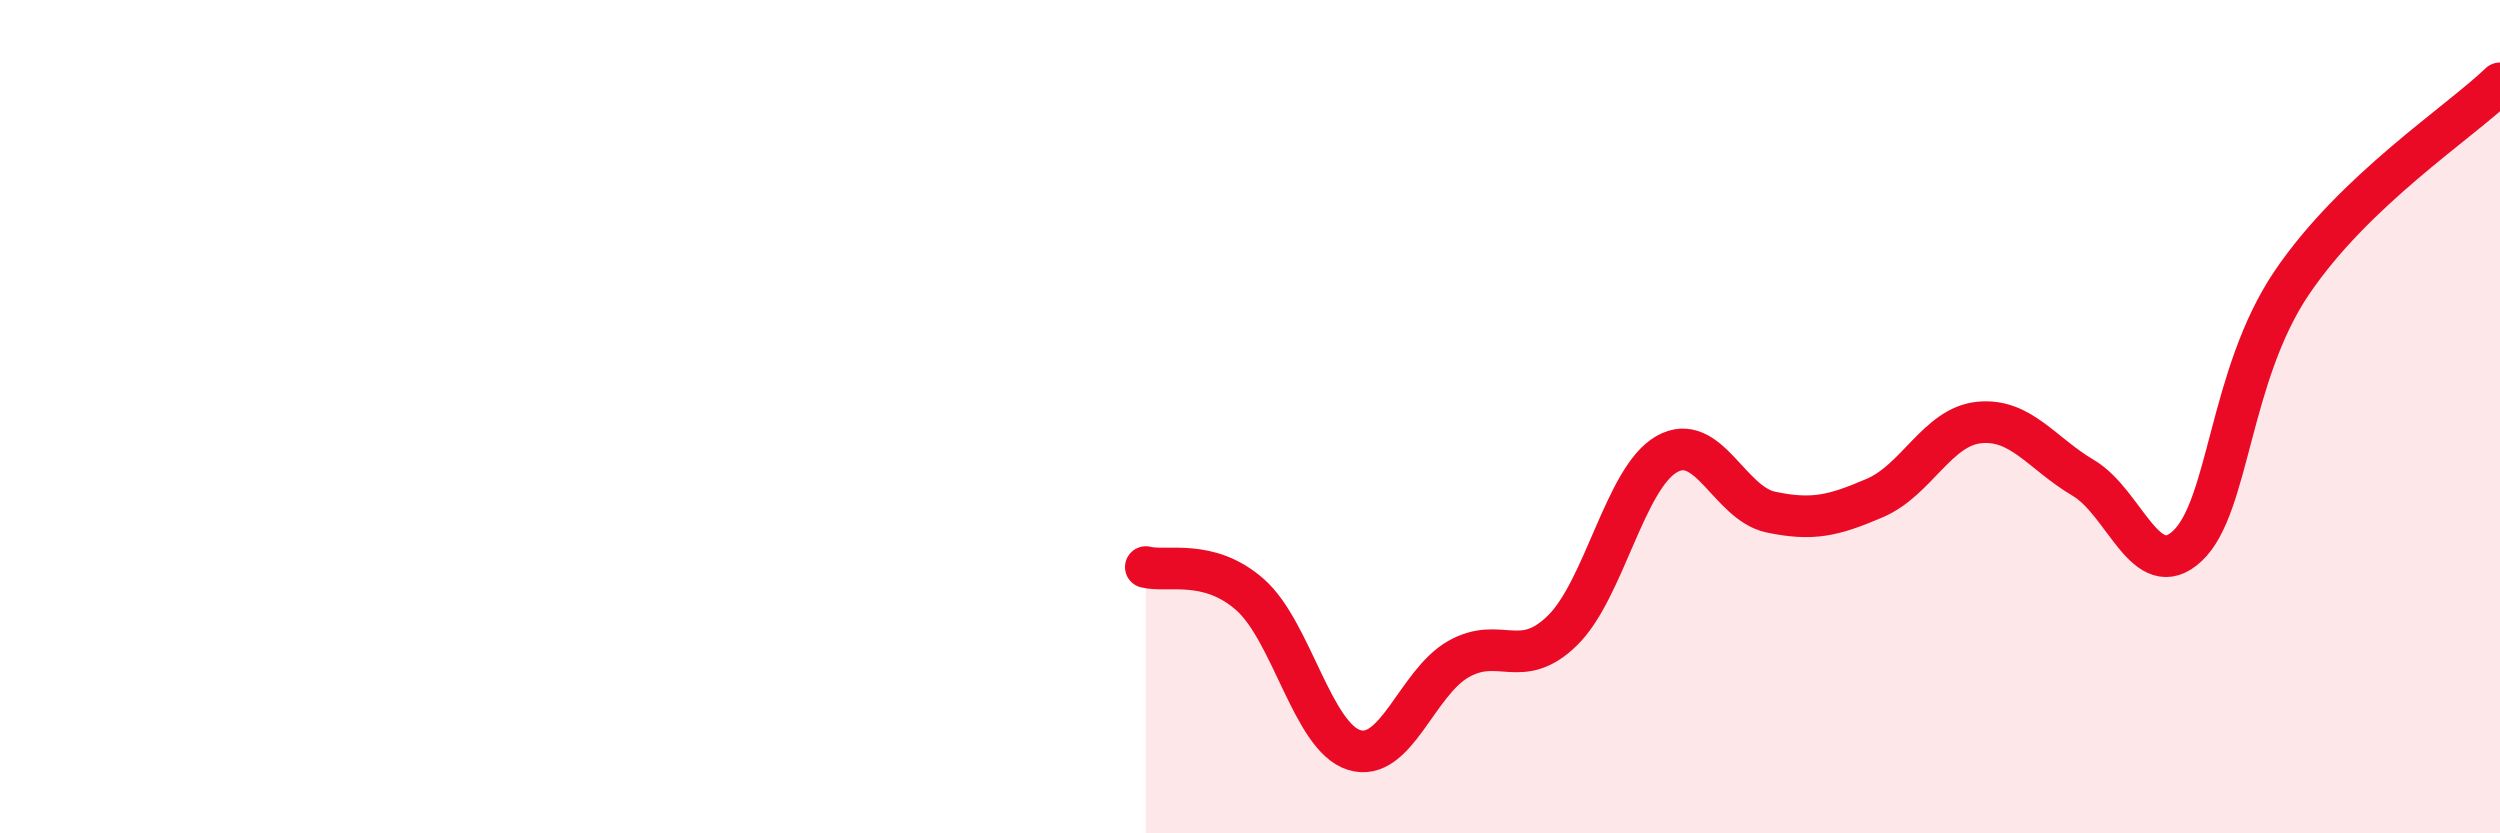 
    <svg width="60" height="20" viewBox="0 0 60 20" xmlns="http://www.w3.org/2000/svg">
      <path
        d="M 27.5,13.61 C 28,13.74 29,13.39 30,14.27 C 31,15.15 31.5,17.69 32.5,18 C 33.5,18.31 34,16.39 35,15.82 C 36,15.25 36.5,16.11 37.5,15.13 C 38.5,14.15 39,11.47 40,10.9 C 41,10.33 41.5,12.08 42.5,12.29 C 43.5,12.5 44,12.38 45,11.95 C 46,11.52 46.5,10.24 47.5,10.14 C 48.5,10.04 49,10.88 50,11.47 C 51,12.06 51.5,14.04 52.5,13.1 C 53.5,12.16 53.5,9.01 55,6.79 C 56.5,4.57 59,2.96 60,2L60 20L27.5 20Z"
        fill="#EB0A25"
        opacity="0.1"
        stroke-linecap="round"
        stroke-linejoin="round"
      />
      <path
        d="M 27.5,13.61 C 28,13.74 29,13.39 30,14.27 C 31,15.15 31.5,17.69 32.5,18 C 33.5,18.31 34,16.39 35,15.82 C 36,15.25 36.5,16.11 37.5,15.13 C 38.5,14.15 39,11.47 40,10.9 C 41,10.33 41.5,12.08 42.5,12.29 C 43.5,12.5 44,12.38 45,11.95 C 46,11.52 46.5,10.24 47.5,10.14 C 48.5,10.04 49,10.88 50,11.47 C 51,12.06 51.5,14.04 52.5,13.1 C 53.5,12.16 53.5,9.01 55,6.79 C 56.5,4.57 59,2.96 60,2"
        stroke="#EB0A25"
        stroke-width="1"
        fill="none"
        stroke-linecap="round"
        stroke-linejoin="round"
      />
    </svg>
  